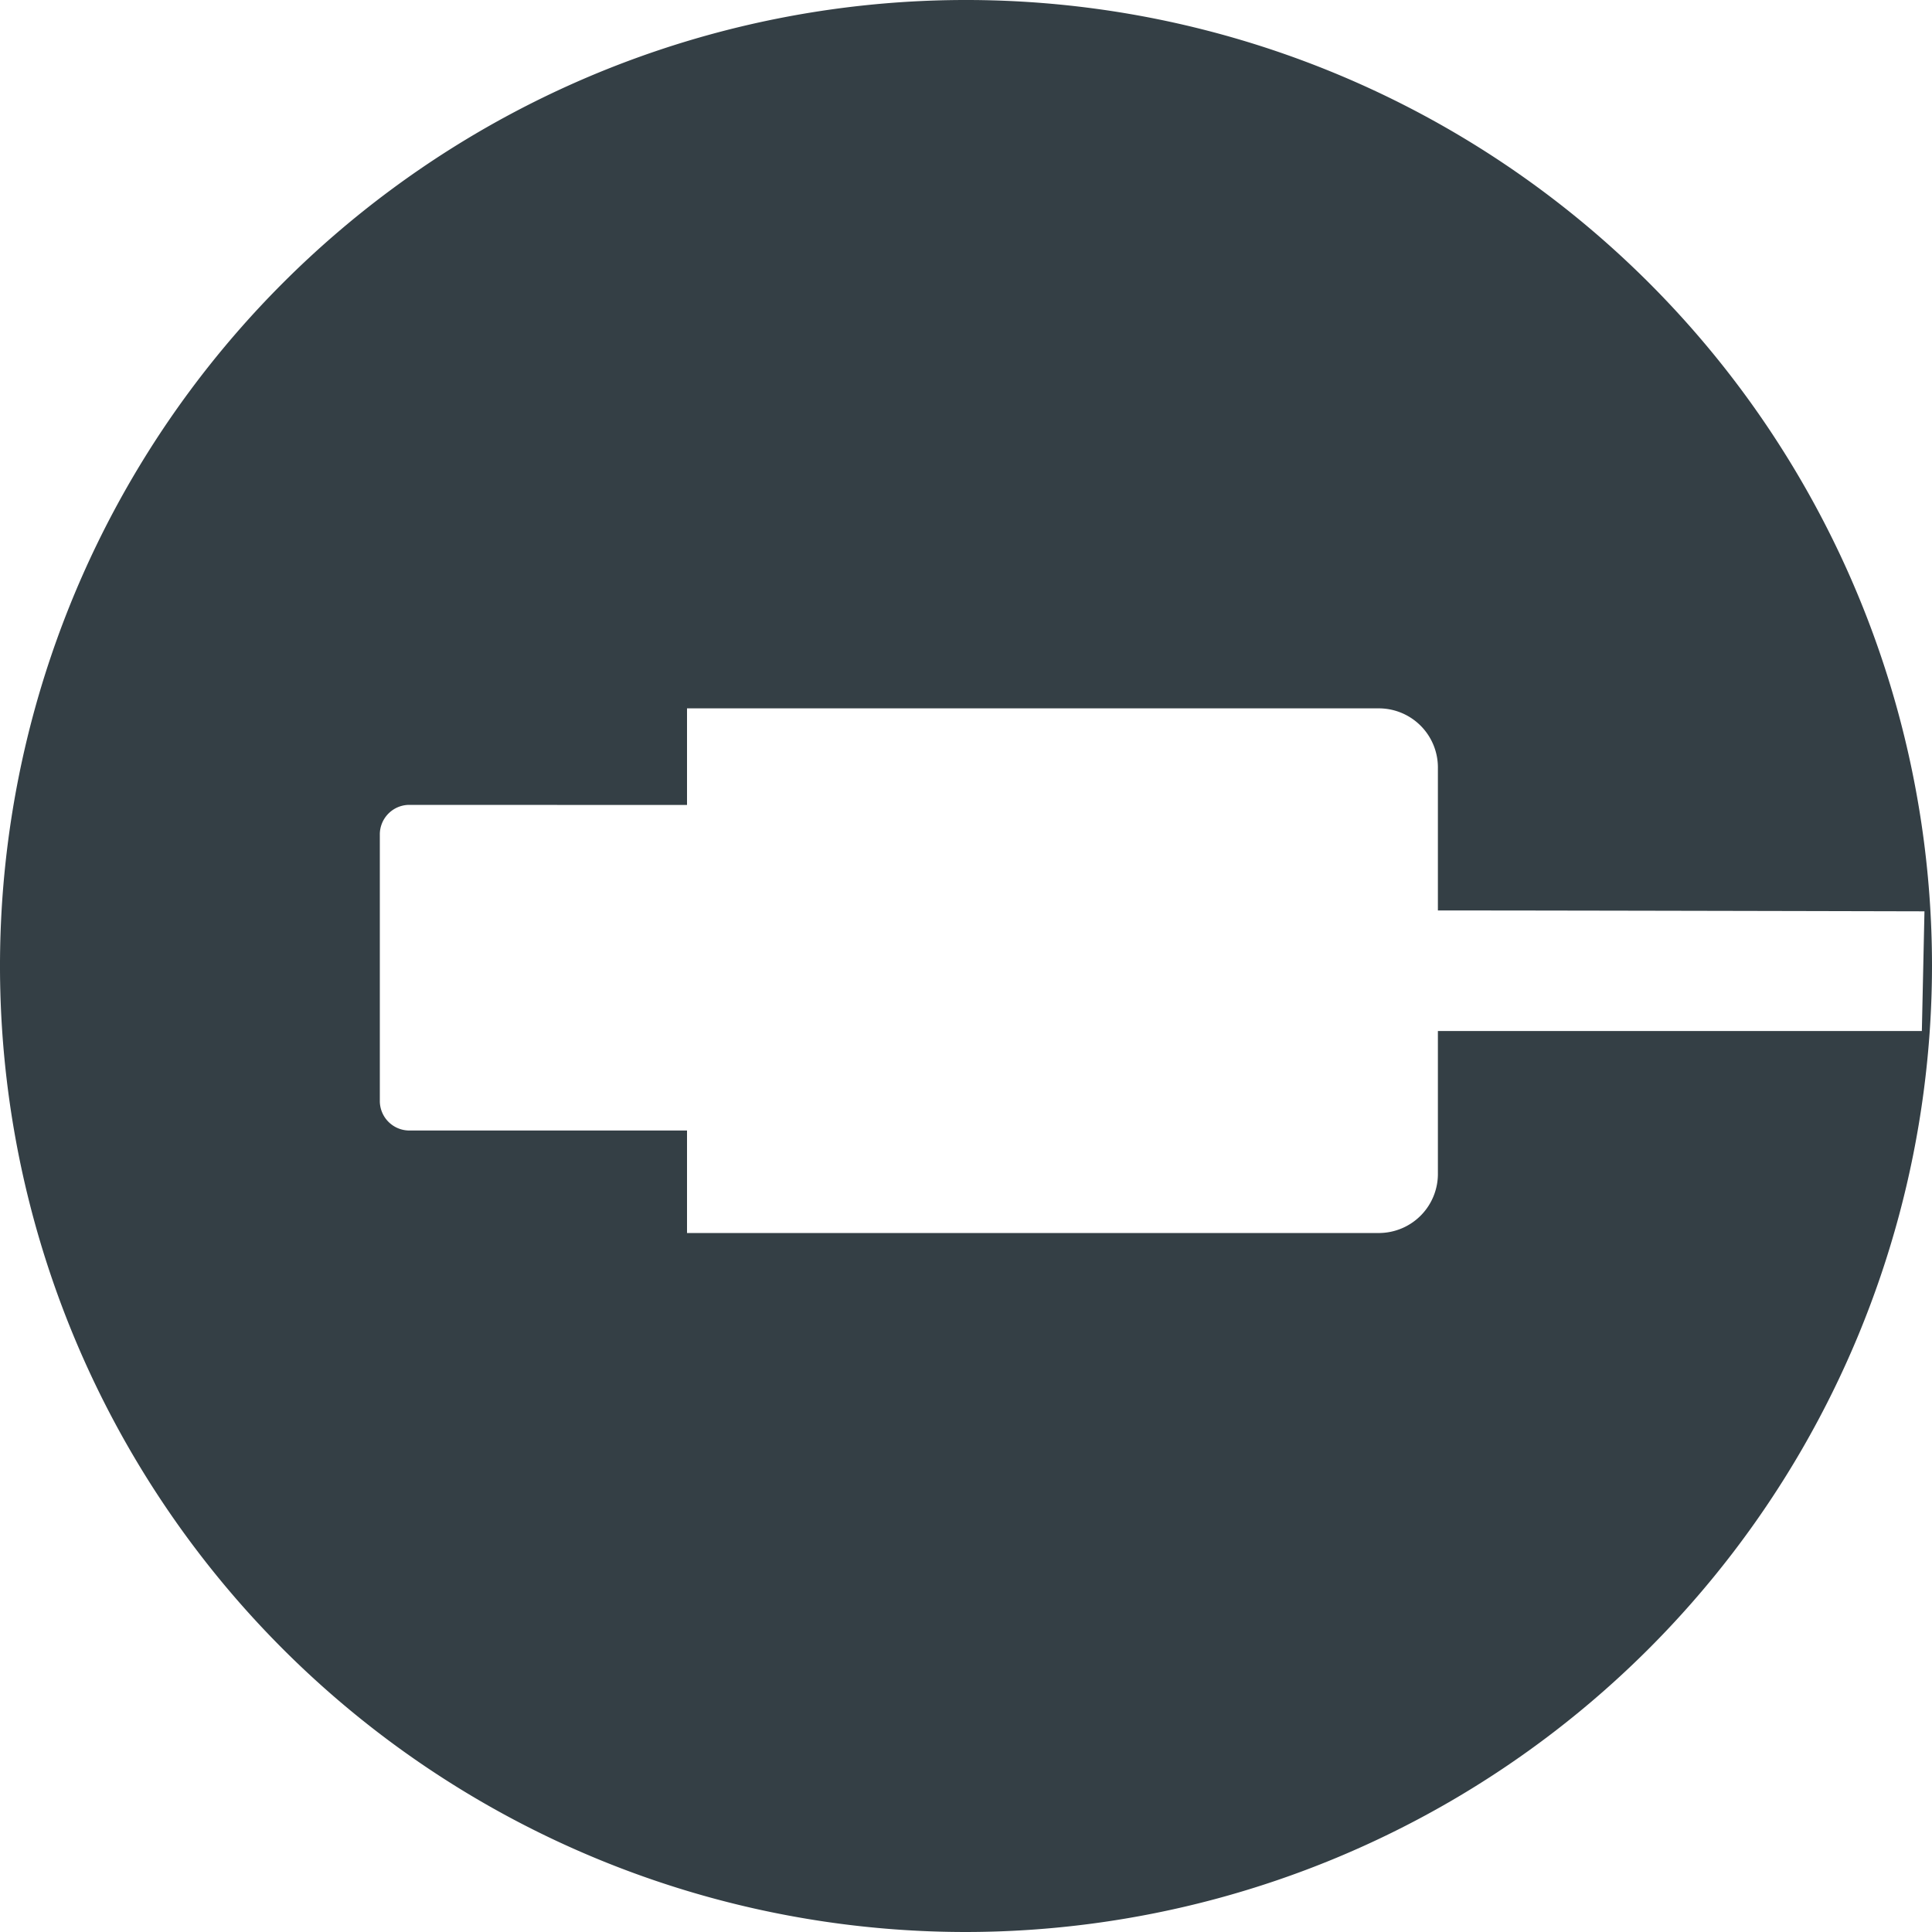 <svg id="Group" xmlns="http://www.w3.org/2000/svg" width="20" height="20" viewBox="0 0 20 20">
  <path id="Combined_Shape" data-name="Combined Shape" d="M10,20A10,10,0,1,1,20,10,10.011,10.011,0,0,1,10,20ZM4.232,8.332a.306.306,0,0,0-.3.312v2.747a.306.306,0,0,0,.3.312h2.88v1.061h7.173a.612.612,0,0,0,.6-.625V10.673h5.01l.027-1.239c-.036,0-3.7-.009-5.037-.009V7.958a.612.612,0,0,0-.6-.625H7.112v1Z" transform="translate(0 0)" fill="#343f45"/>
</svg>

